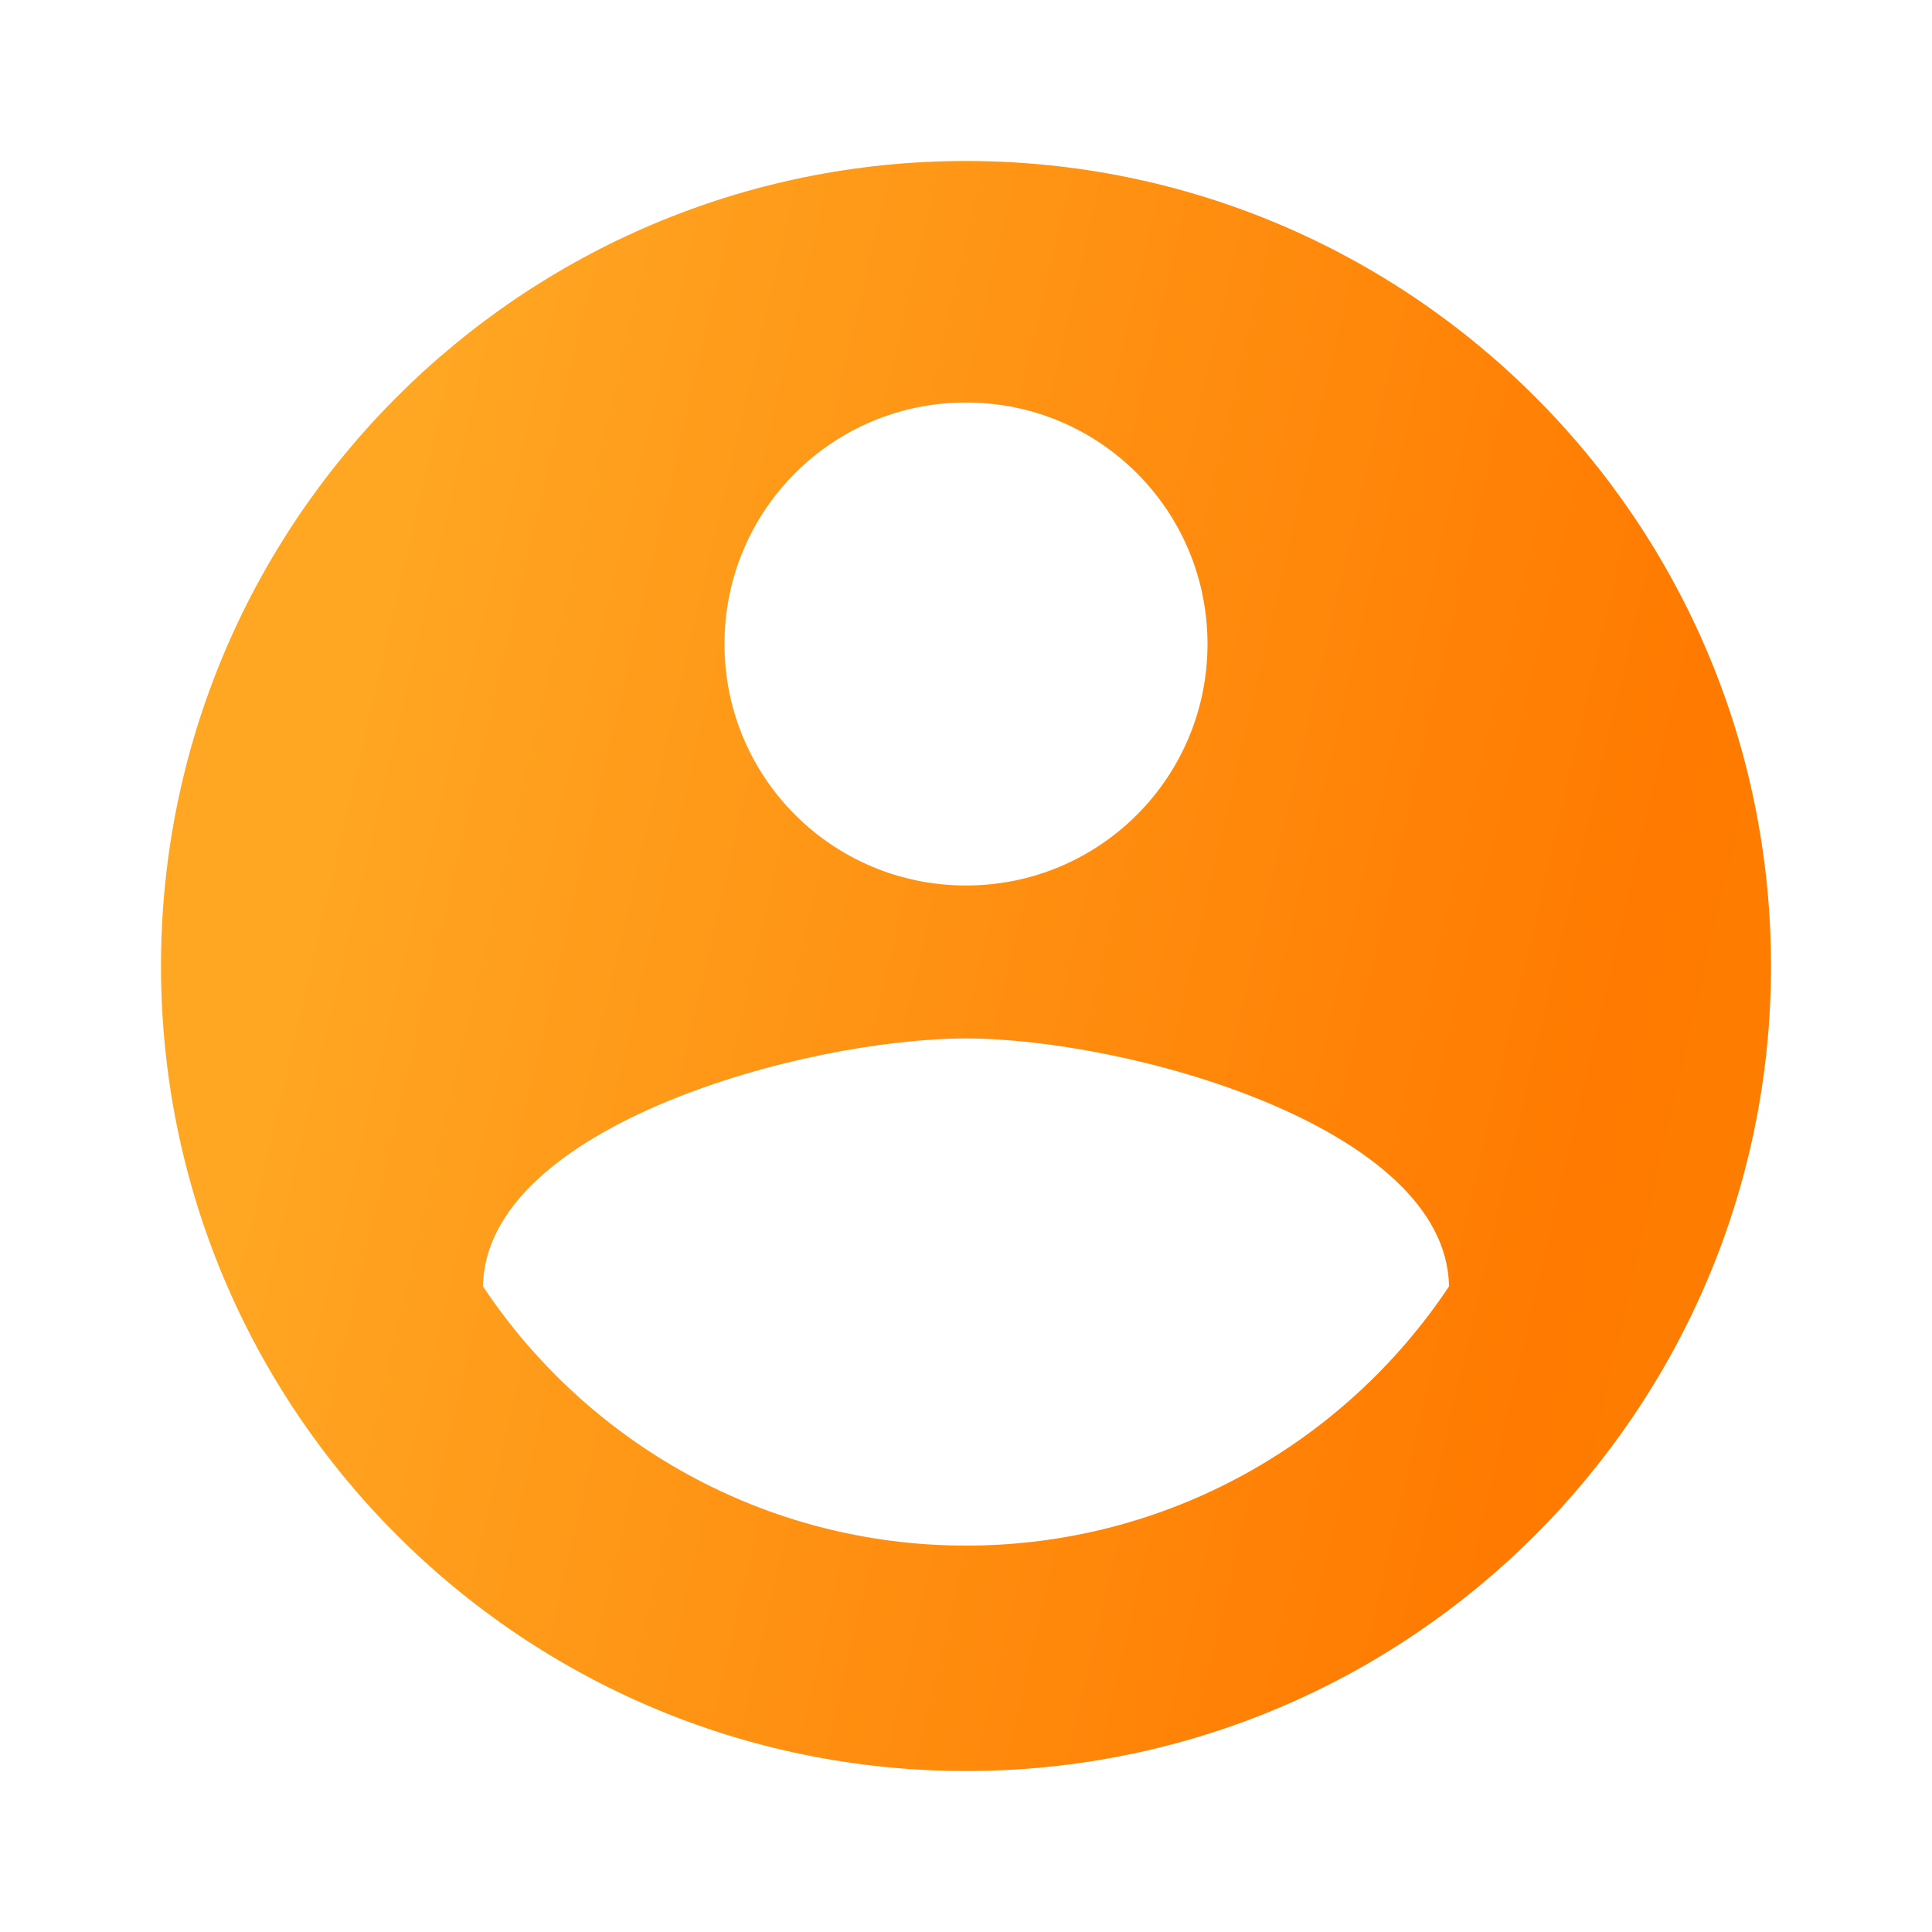 <svg width="36" height="36" viewBox="0 0 36 36" fill="none" xmlns="http://www.w3.org/2000/svg">
<g clip-path="url(#clip0_3204_4318)">
<path d="M18 3C9.72 3 3 9.72 3 18C3 26.28 9.72 33 18 33C26.28 33 33 26.28 33 18C33 9.72 26.28 3 18 3ZM18 7.5C20.49 7.5 22.5 9.51 22.5 12C22.5 14.49 20.49 16.5 18 16.5C15.51 16.5 13.5 14.49 13.5 12C13.5 9.51 15.51 7.5 18 7.5ZM18 28.8C14.25 28.8 10.935 26.88 9 23.97C9.045 20.985 15 19.35 18 19.35C20.985 19.35 26.955 20.985 27 23.97C25.065 26.88 21.75 28.8 18 28.8Z" fill="url(#paint0_linear_3204_4318)"/>
</g>
<defs>
<linearGradient id="paint0_linear_3204_4318" x1="5.378" y1="4.667" x2="55.039" y2="16.191" gradientUnits="userSpaceOnUse">
<stop offset="0.051" stop-color="#FFA723"/>
<stop offset="0.537" stop-color="#FF7A00"/>
<stop offset="1" stop-color="#F29405"/>
</linearGradient>
<clipPath id="clip0_3204_4318">
<rect width="36" height="36" fill="white"/>
</clipPath>
</defs>
</svg>
